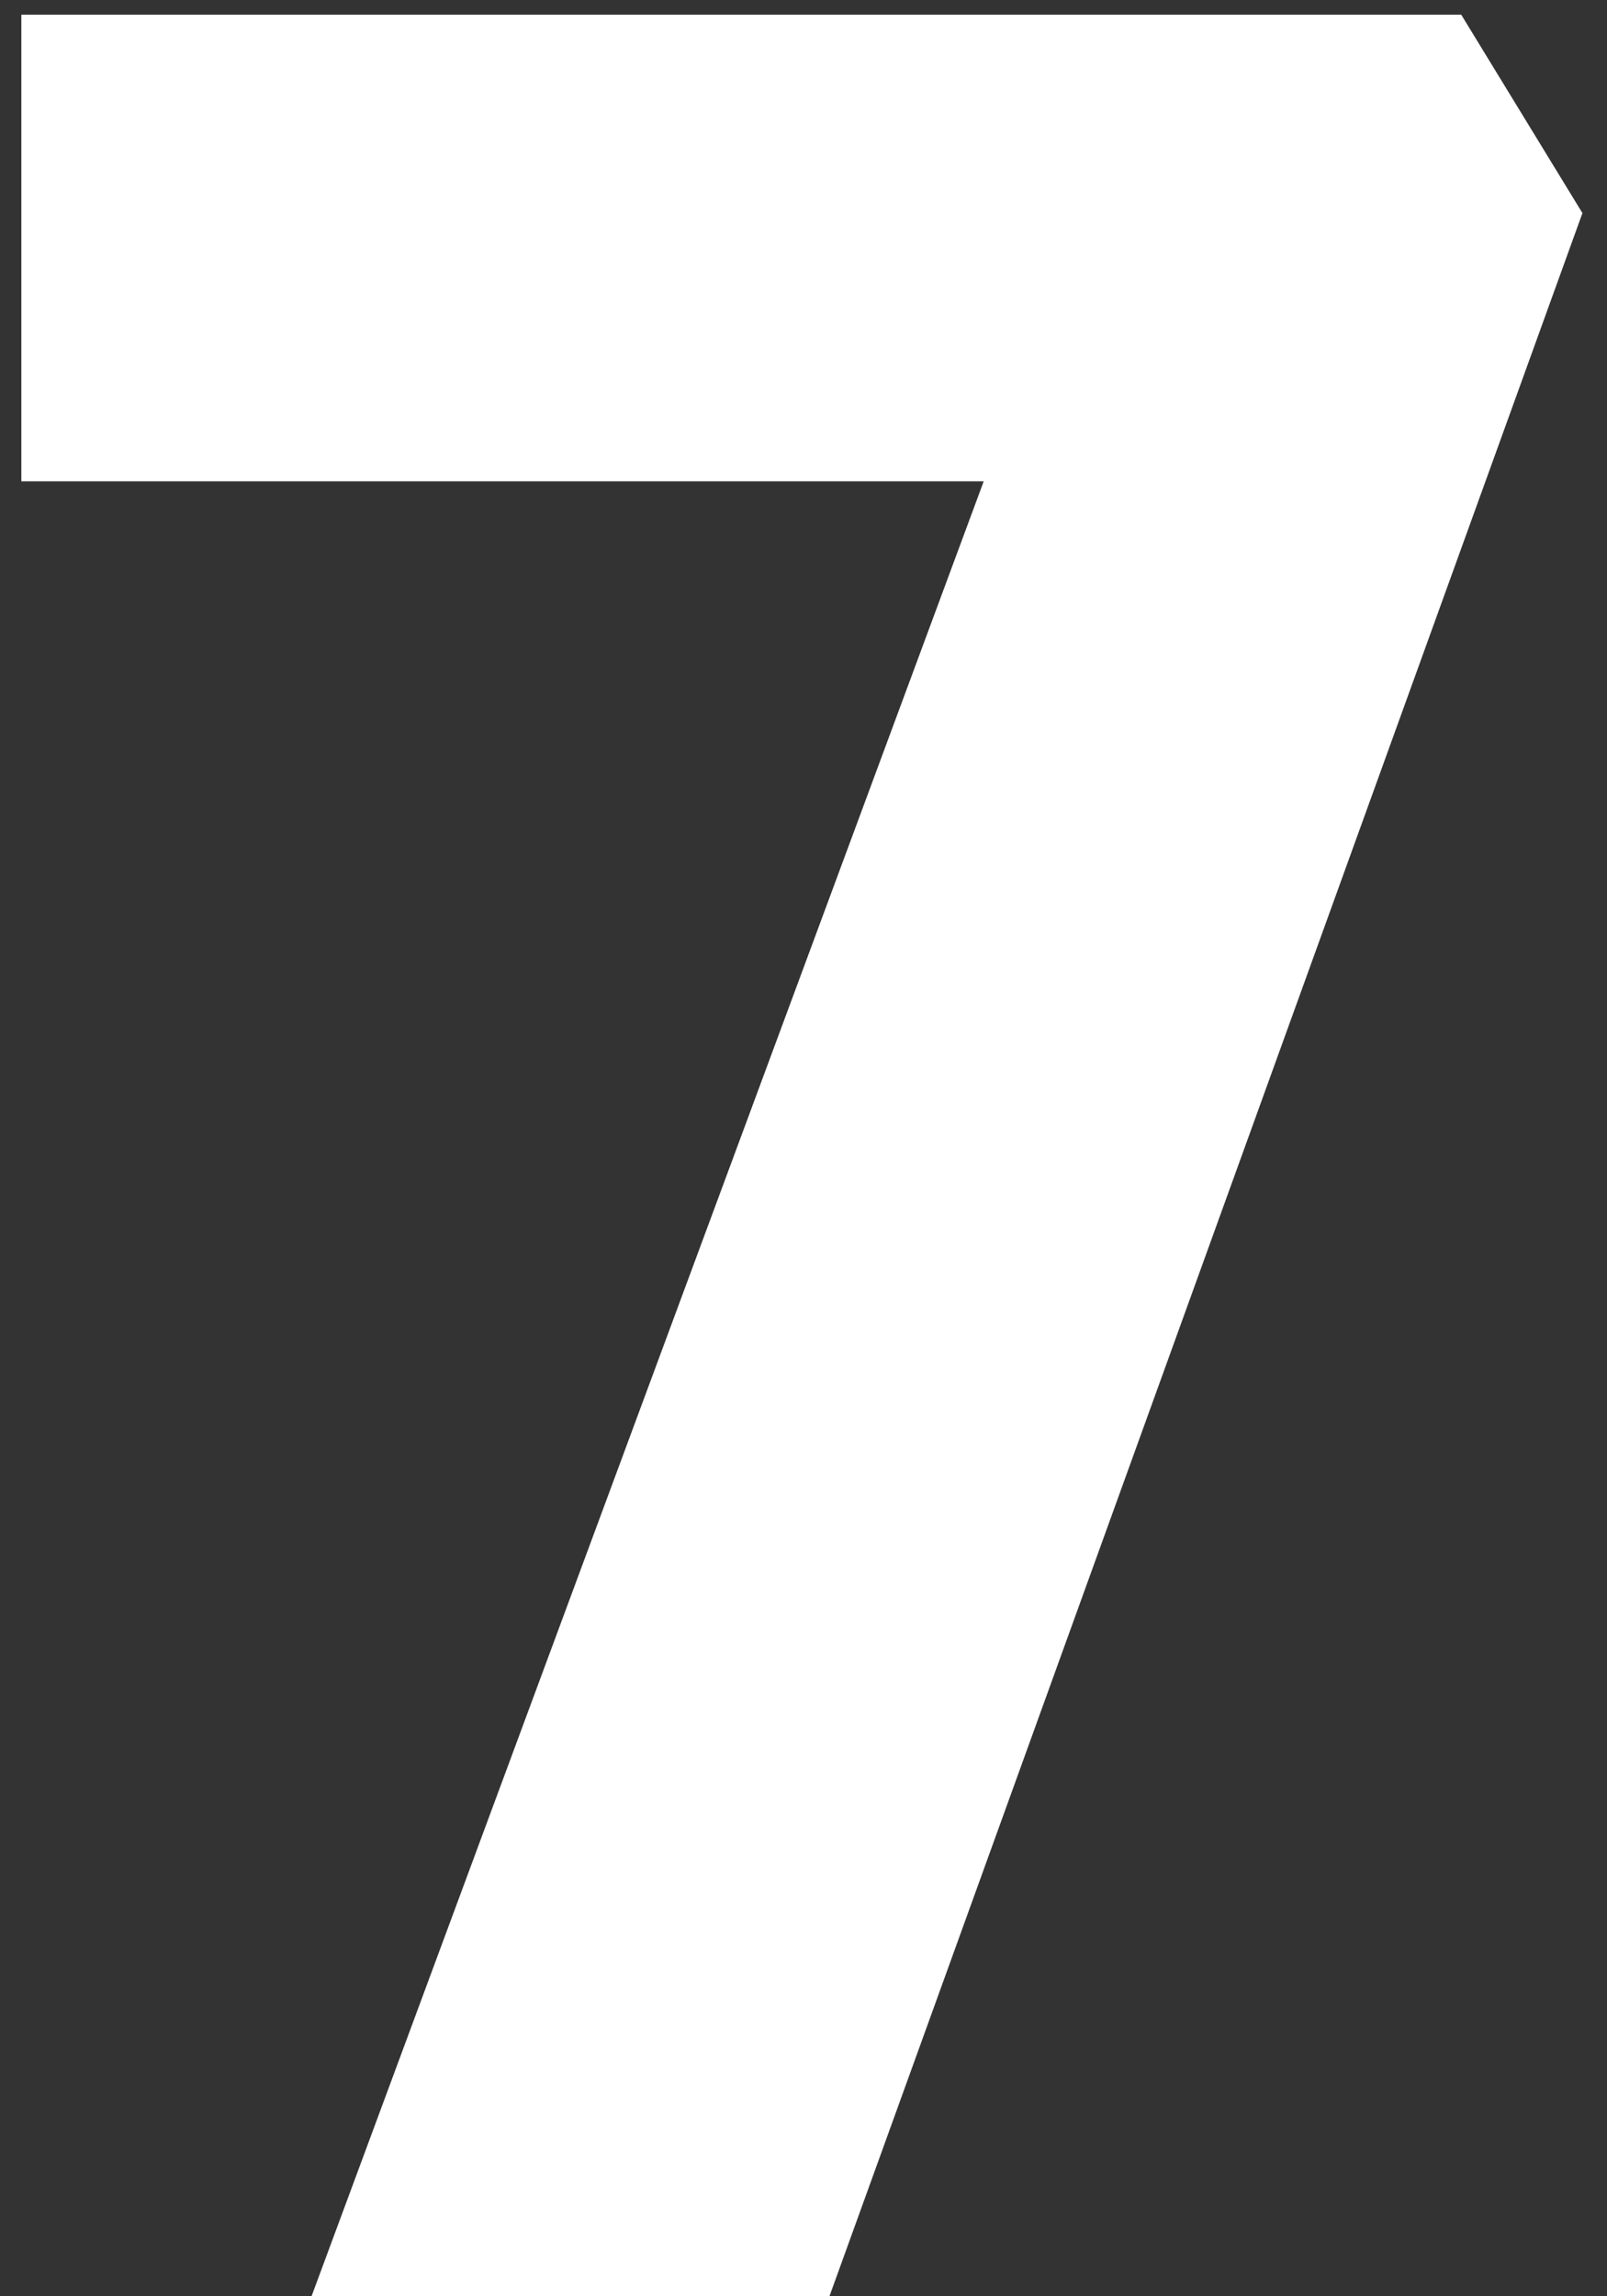 <svg xmlns="http://www.w3.org/2000/svg" width="14" height="20" viewBox="0 0 14 20" fill="none"><rect x="0" y="0" width="14" height="20" fill="#333333" stroke="none"/><path d="M0.186 0.128H12.73L13.786 1.856L7.226 20H2.714L8.57 4.192H0.186V0.128Z" fill="white"></path></svg>